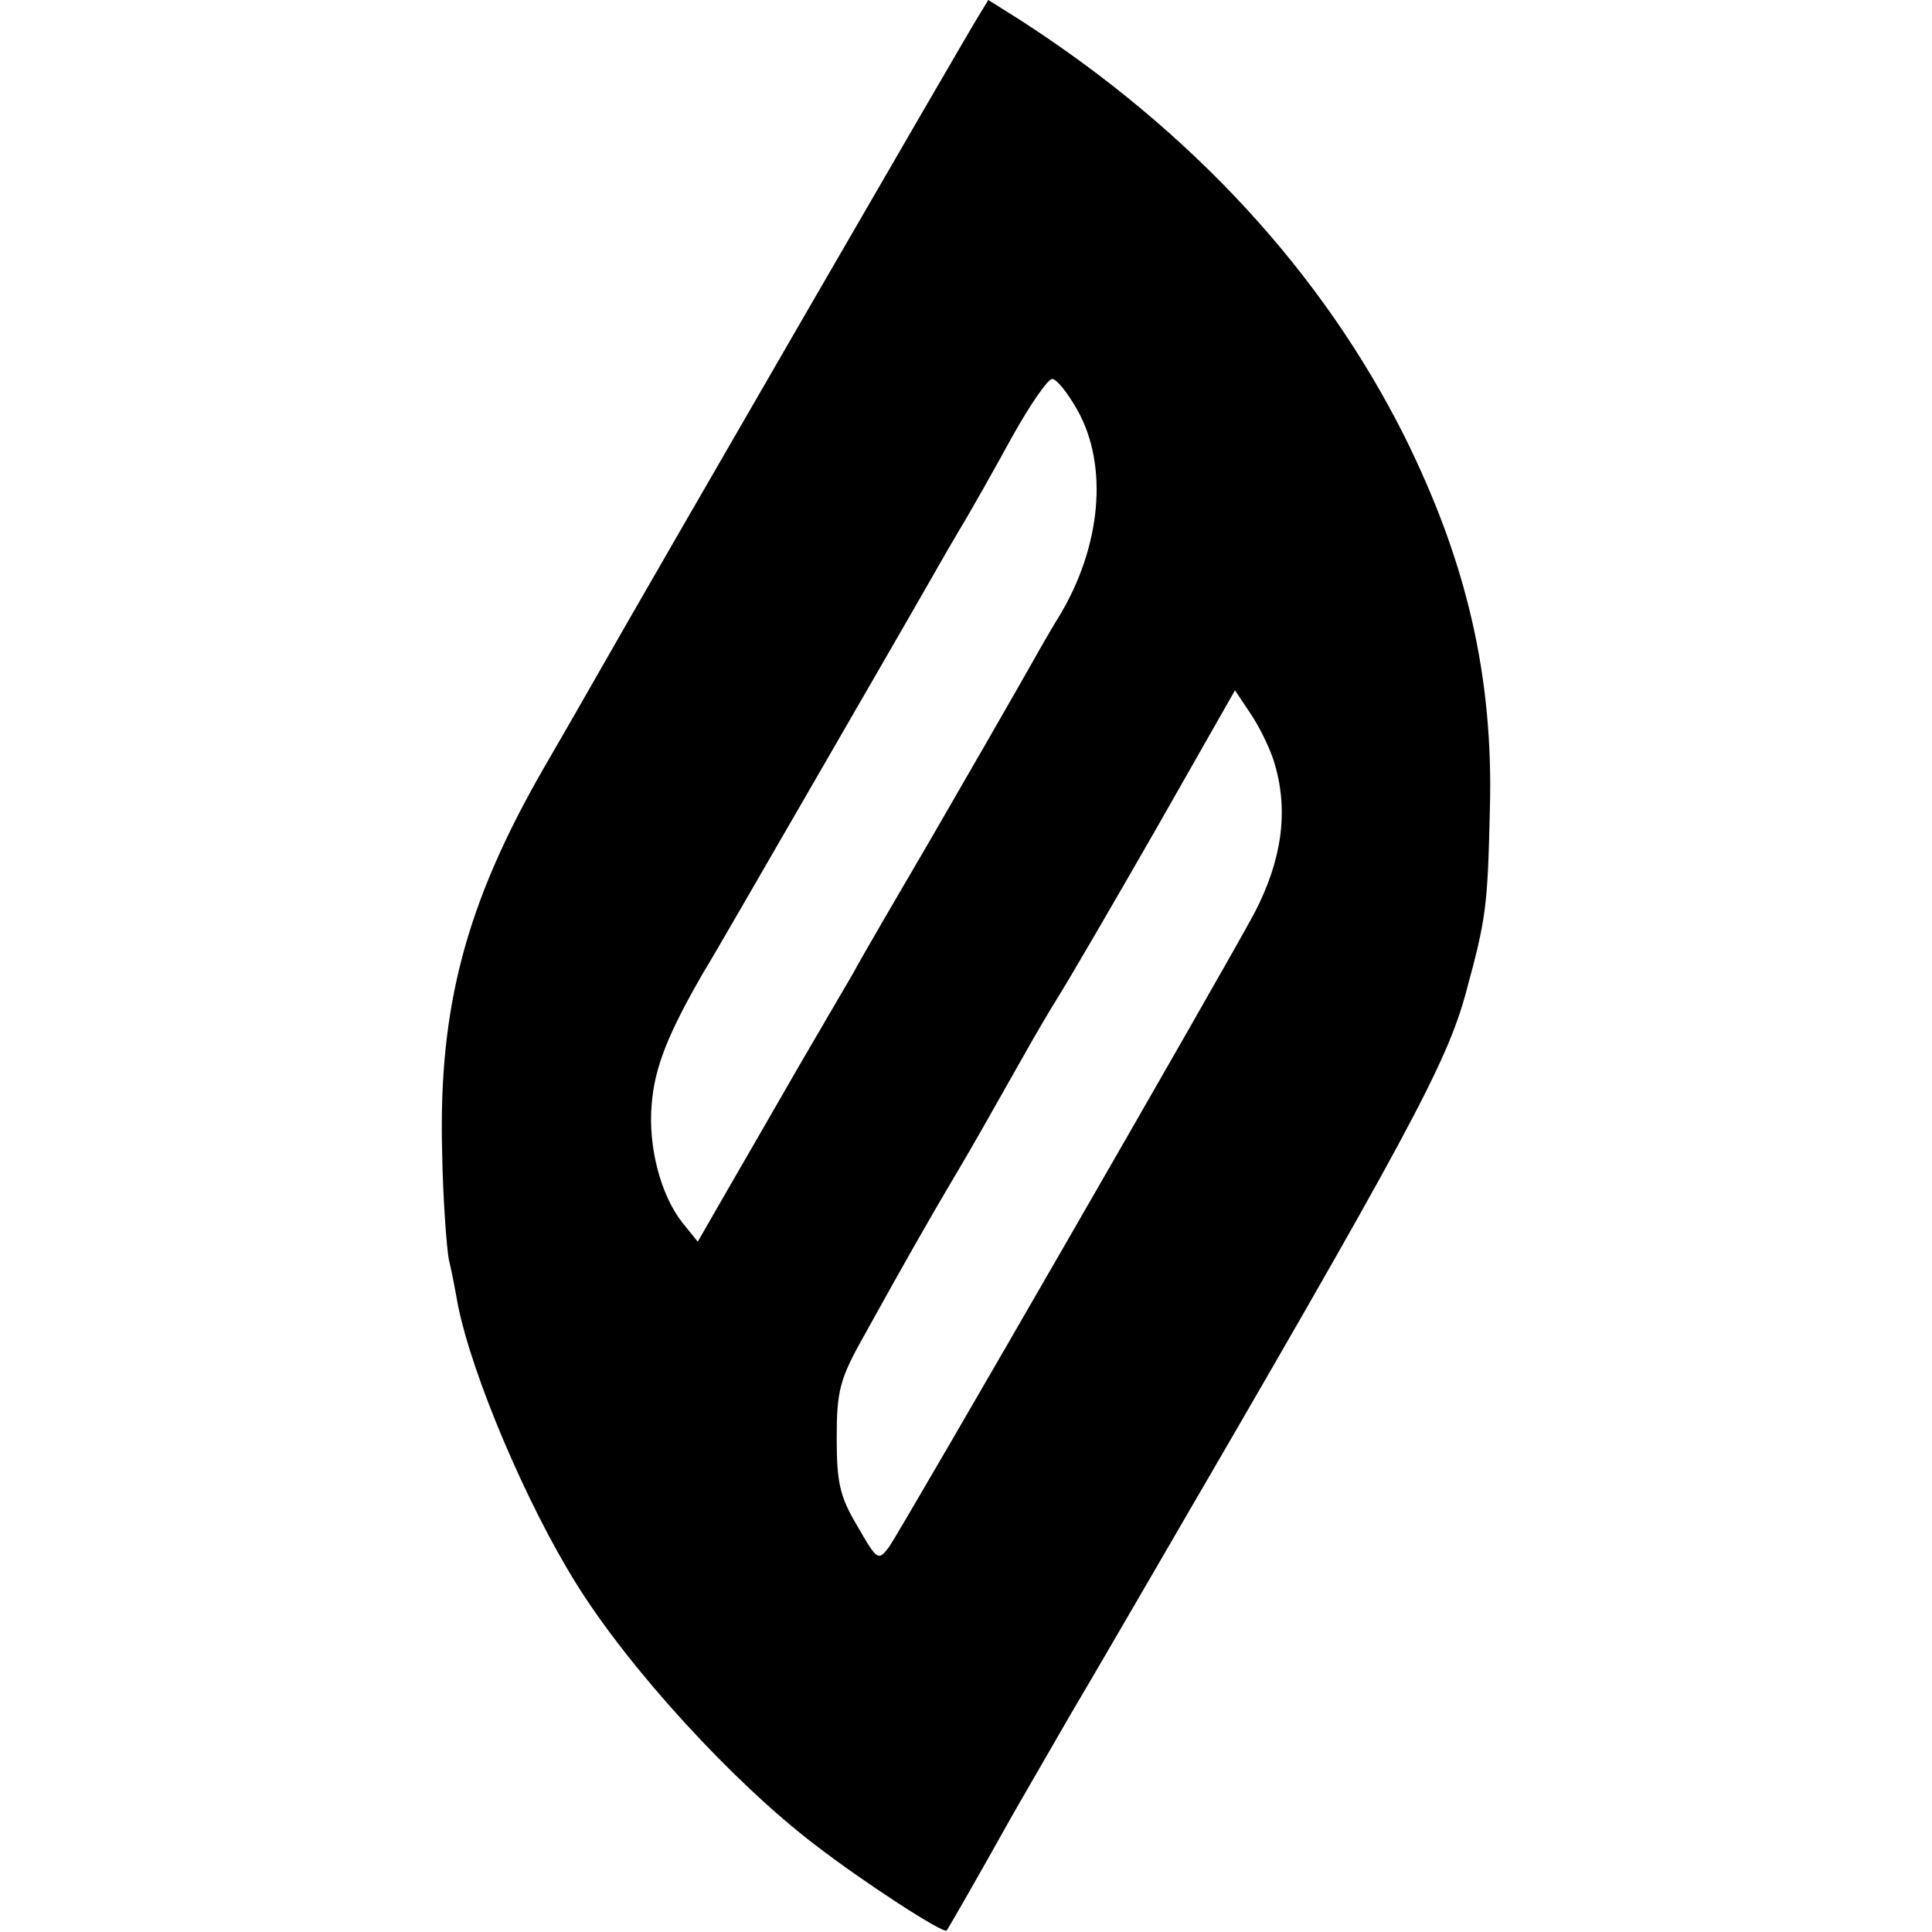 <?xml version="1.0" standalone="no"?>
<!DOCTYPE svg PUBLIC "-//W3C//DTD SVG 20010904//EN"
 "http://www.w3.org/TR/2001/REC-SVG-20010904/DTD/svg10.dtd">
<svg version="1.0" xmlns="http://www.w3.org/2000/svg"
 width="260pt" height="260pt" viewBox="0 0 260 260"
 preserveAspectRatio="xMidYMid meet">
<g transform="translate(0,260) scale(0.1,-0.1)"
fill="#000000" stroke="none">
<path d="M1316 2577 c-11 -17 -441 -760 -516 -892 -9 -16 -40 -70 -69 -120
-104 -181 -141 -321 -136 -514 1 -64 6 -129 9 -146 4 -16 9 -43 12 -60 19 -96
93 -270 160 -377 71 -114 210 -266 320 -350 66 -51 174 -121 178 -116 3 4 47
81 76 133 12 22 54 94 92 160 39 66 87 149 108 185 344 591 397 688 423 785
27 99 29 115 32 245 5 179 -31 333 -114 501 -111 222 -287 413 -518 562 l-43
27 -14 -23z m134 -529 c42 -75 32 -184 -25 -278 -12 -19 -35 -60 -52 -90 -17
-30 -70 -122 -118 -205 -48 -82 -97 -166 -107 -185 -11 -19 -44 -75 -73 -125
-28 -49 -71 -123 -94 -163 l-42 -73 -21 26 c-29 37 -46 102 -41 159 4 50 22
95 70 178 16 26 75 129 133 229 58 100 113 196 123 213 10 17 27 47 38 66 11
19 33 58 49 85 17 28 49 85 72 127 24 43 48 78 54 78 6 0 21 -19 34 -42z m266
-478 c18 -63 9 -128 -28 -199 -40 -75 -469 -819 -491 -852 -15 -20 -16 -20
-43 27 -24 40 -28 59 -28 119 0 63 4 79 36 136 57 103 89 159 121 213 29 49
39 67 95 166 14 25 35 61 47 80 12 19 71 120 130 223 l107 188 22 -33 c12 -18
27 -49 32 -68z"/>
</g>
</svg>
